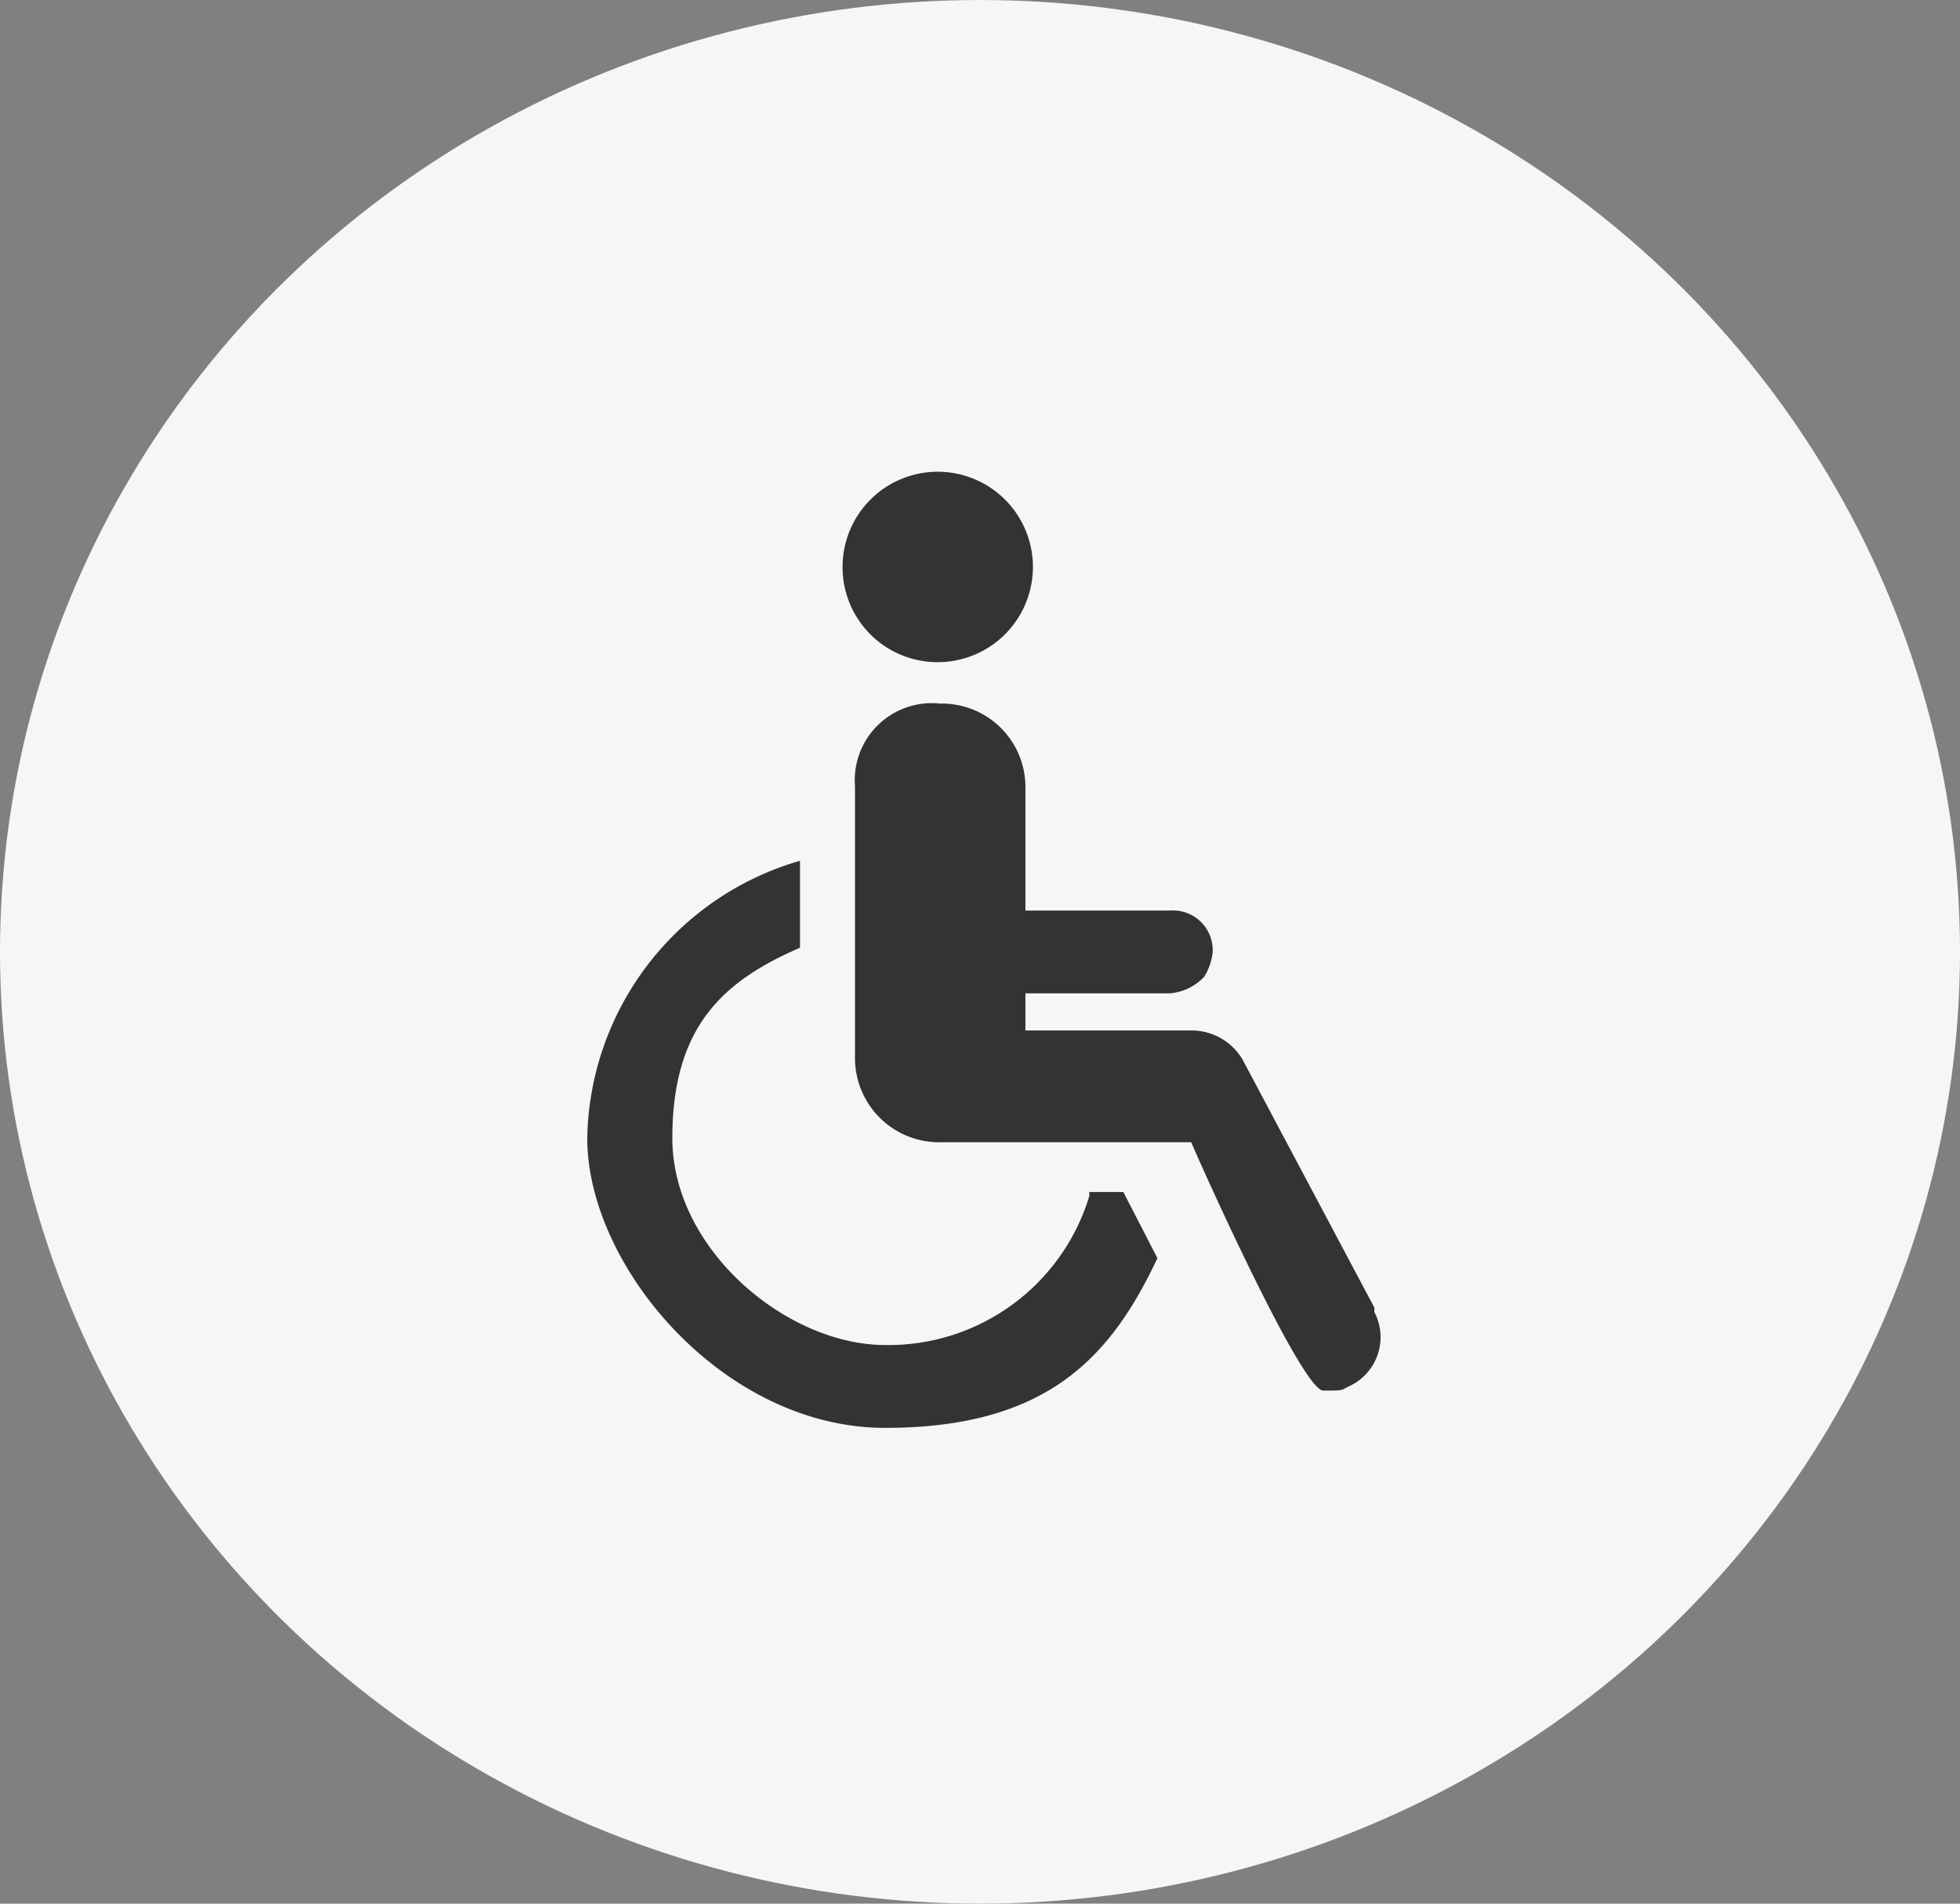 <svg xmlns="http://www.w3.org/2000/svg" width="69" height="67" viewBox="0 0 69 67">
    <rect x="0" y="0" width="69" height="67" fill="#808080" stroke="none"/>
    <g data-name="Group 26638" transform="translate(.151)">
        <ellipse data-name="Ellipse 268" cx="34.5" cy="33.5" rx="34.5" ry="33.5" transform="translate(-.151)" style="fill:#f6f6f6"/>
        <path data-name="Path 14426" d="M407.845 1057.3a3.351 3.351 0 1 0-3.445-3.35 3.344 3.344 0 0 0 3.445 3.35z" transform="translate(-374.89 -1033.996)" style="fill:#333"/>
        <path data-name="Path 14427" d="M416.076 1071.8a7.388 7.388 0 0 1-7.19 5.243c-3.445 0-7.49-3.35-7.49-7.282s1.8-5.535 4.494-6.7V1060a10.358 10.358 0 0 0-7.49 9.759c0 4.515 4.794 10.2 10.486 10.2s7.939-2.476 9.587-5.972l-1.2-2.33h-1.2z" transform="translate(-377.878 -1029.704)" style="fill:#333"/>
        <path data-name="Path 14428" d="m422.975 1077.465-4.644-8.739a2.089 2.089 0 0 0-1.8-1.019h-5.842v-1.307h5.093a1.869 1.869 0 0 0 1.2-.583 2.033 2.033 0 0 0 .3-.874 1.4 1.4 0 0 0-1.5-1.457h-5.093v-4.37a2.937 2.937 0 0 0-3-2.913 2.712 2.712 0 0 0-3 2.913v9.613a2.964 2.964 0 0 0 3 2.913h8.838c.3.728 3.895 8.739 4.644 8.739s.6 0 .9-.146a1.9 1.9 0 0 0 .9-2.622z" transform="translate(-374.741 -1031.439)" style="fill:#333"/>
    </g>
</svg>
